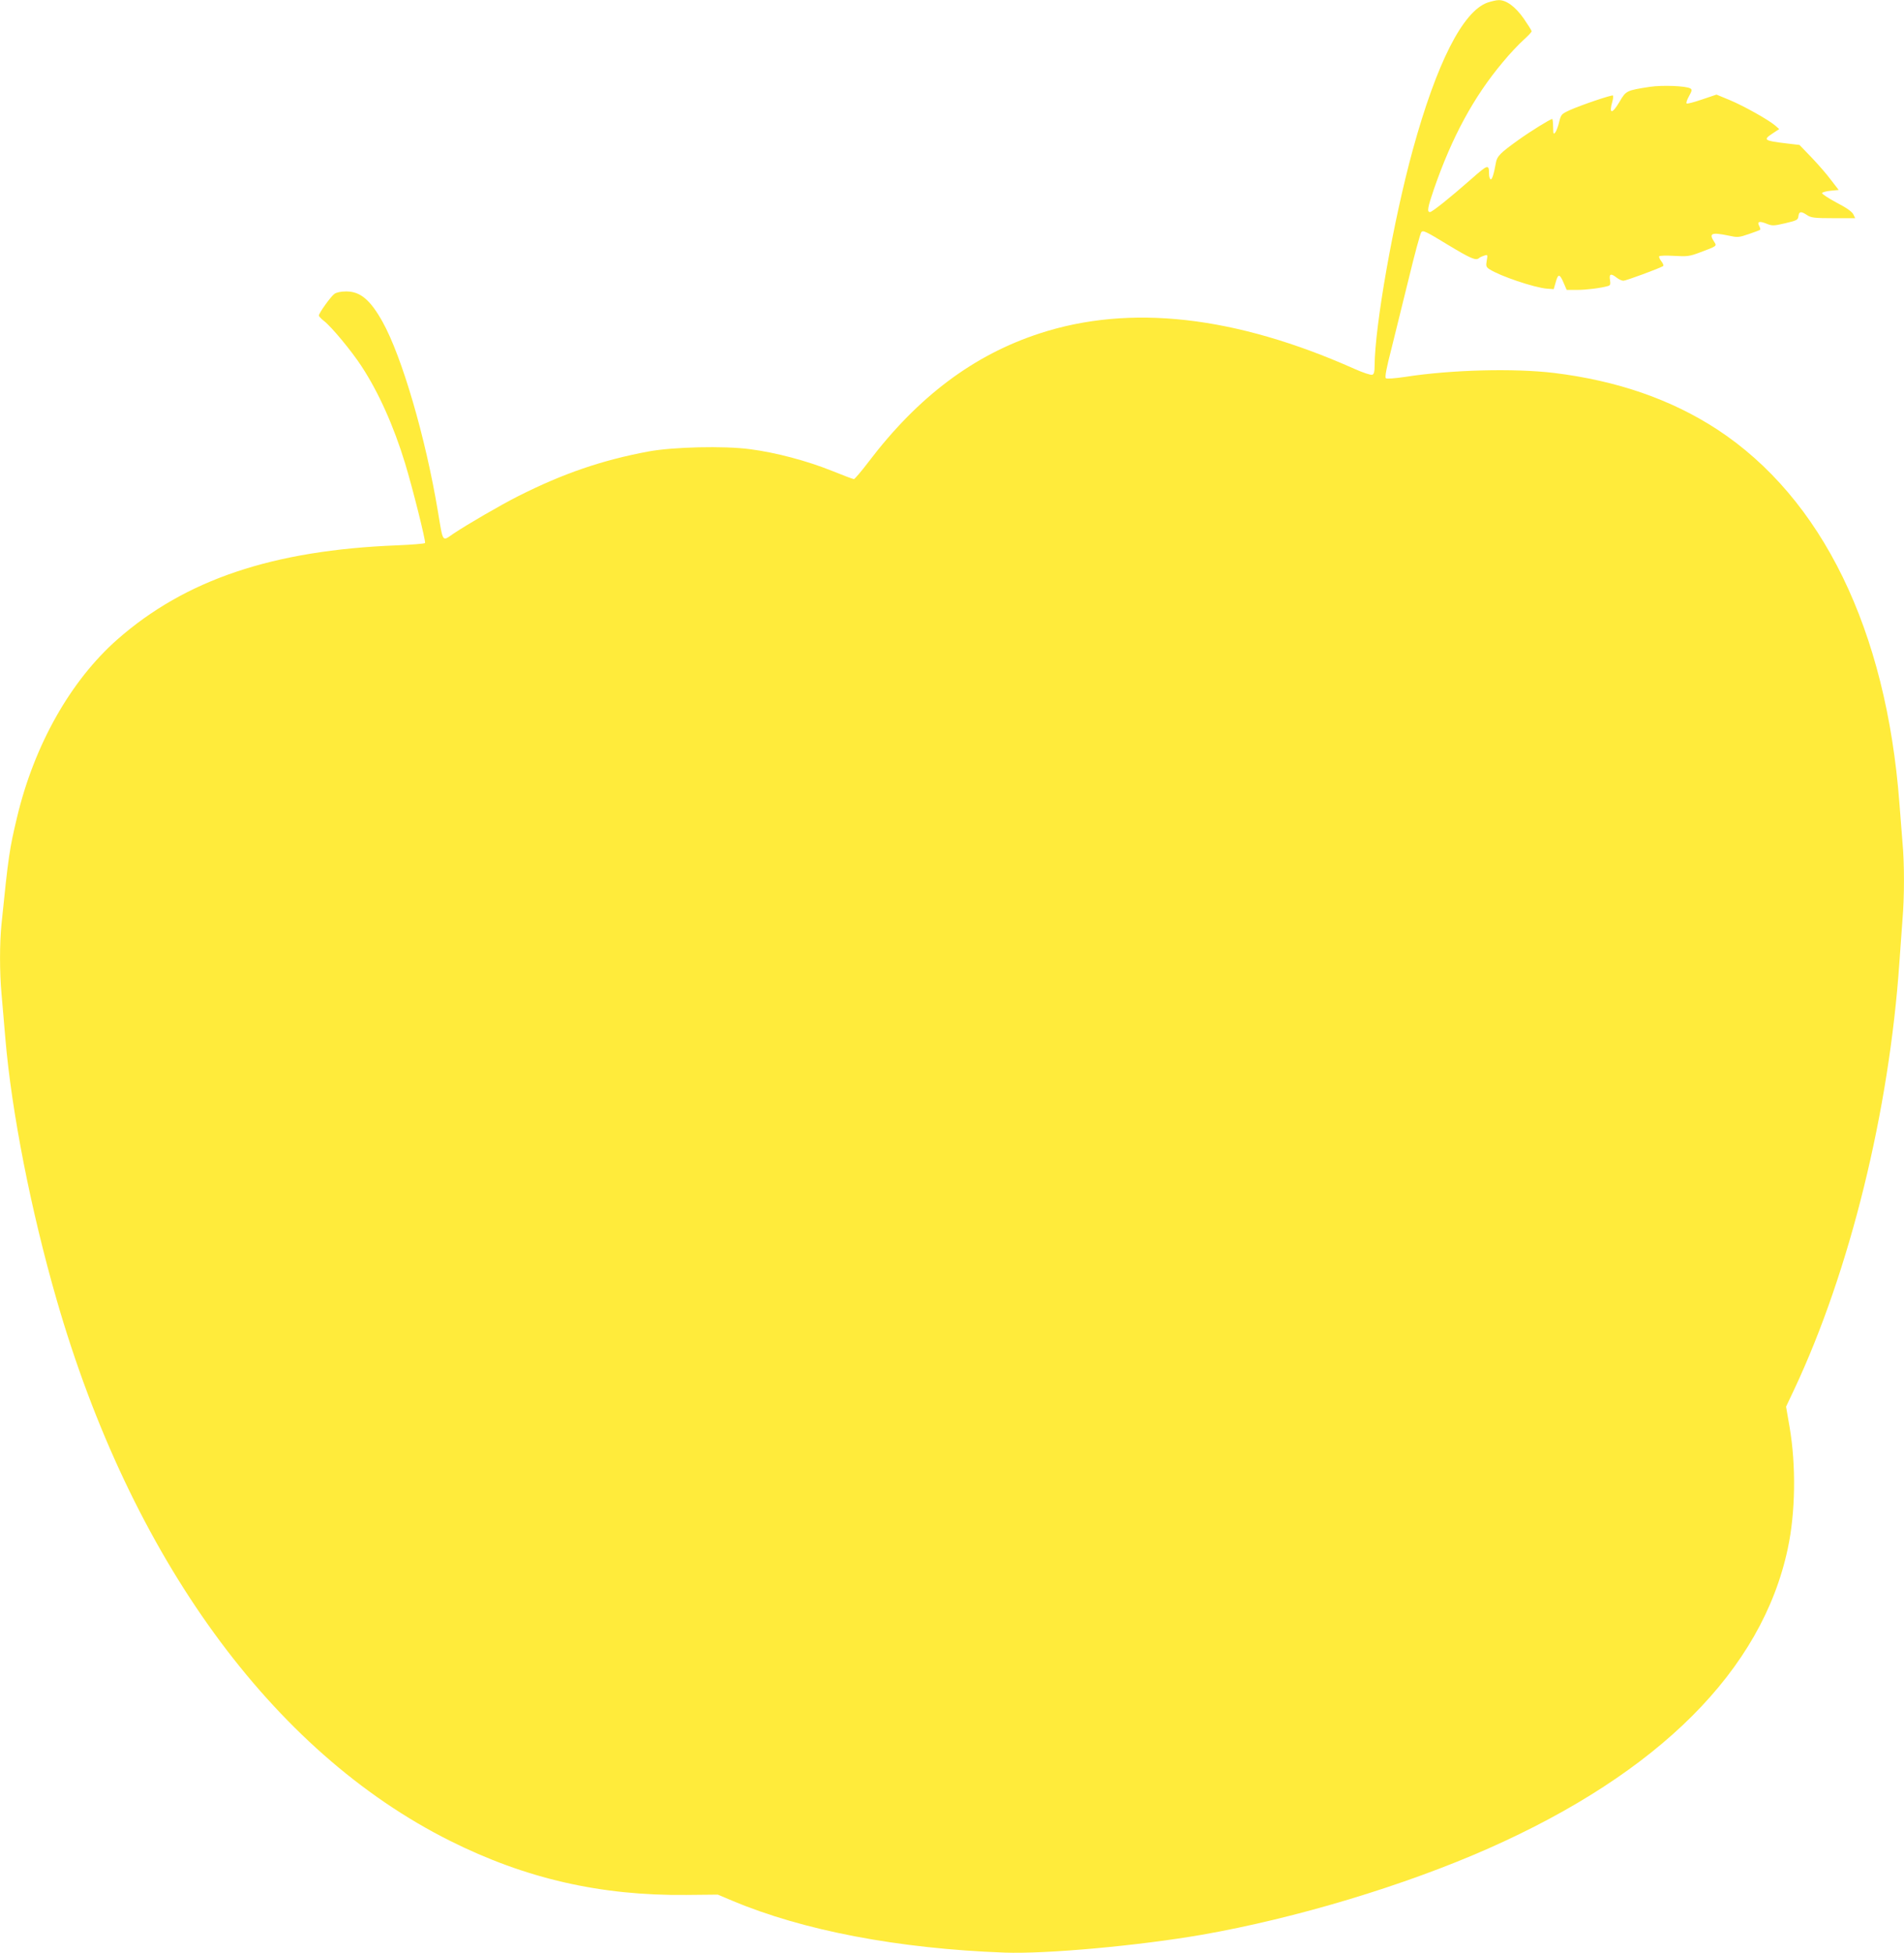 <?xml version="1.0" standalone="no"?>
<!DOCTYPE svg PUBLIC "-//W3C//DTD SVG 20010904//EN"
 "http://www.w3.org/TR/2001/REC-SVG-20010904/DTD/svg10.dtd">
<svg version="1.0" xmlns="http://www.w3.org/2000/svg"
 width="1248pt" height="1280pt" viewBox="0 0 1248 1280"
 preserveAspectRatio="xMidYMid meet">
<g transform="translate(0,1280) scale(0.1,-0.1)"
fill="#ffeb3b" stroke="none">
<path d="M9750 12783 c-162 -58 -333 -395 -490 -966 -127 -463 -249 -1156
-250 -1415 0 -38 -4 -54 -15 -58 -9 -4 -62 14 -118 39 -782 348 -1471 425
-2062 232 -433 -141 -797 -414 -1122 -842 -47 -62 -91 -113 -96 -113 -6 0 -72
25 -146 55 -162 65 -365 119 -534 141 -171 23 -505 15 -667 -15 -304 -57 -556
-143 -852 -292 -115 -58 -334 -185 -428 -248 -73 -50 -65 -61 -100 149 -81
485 -235 1011 -362 1240 -81 145 -146 200 -239 200 -33 0 -63 -6 -77 -16 -23
-16 -102 -126 -102 -142 0 -5 15 -21 34 -36 47 -36 179 -194 246 -297 111
-169 211 -392 285 -635 50 -164 137 -512 131 -523 -3 -4 -85 -11 -183 -15
-815 -32 -1388 -225 -1834 -617 -307 -271 -544 -691 -657 -1164 -50 -209 -57
-256 -102 -700 -13 -127 -13 -317 0 -459 5 -61 17 -192 25 -291 41 -484 168
-1129 335 -1709 487 -1693 1412 -2966 2579 -3550 495 -248 988 -361 1551 -355
l205 2 95 -40 c463 -195 1085 -314 1785 -340 271 -10 878 45 1293 117 617 108
1327 322 1877 565 1120 496 1794 1170 1963 1965 51 236 55 547 12 798 l-23
133 53 112 c366 779 623 1825 690 2802 6 88 15 212 20 277 13 148 13 373 0
508 -5 58 -14 173 -20 255 -86 1138 -507 2000 -1195 2451 -303 197 -655 319
-1070 370 -261 31 -672 21 -974 -26 -67 -10 -121 -14 -127 -9 -8 6 3 65 37
196 26 104 77 313 115 466 37 153 73 286 80 295 11 15 29 6 172 -81 154 -93
187 -107 207 -88 6 5 21 12 34 16 22 7 23 6 16 -33 -6 -35 -4 -42 17 -56 69
-45 294 -121 378 -128 l44 -3 14 48 c15 55 26 53 52 -9 l19 -44 69 0 c61 0
156 12 204 26 13 4 15 13 11 39 -7 41 6 45 44 15 14 -11 34 -20 44 -20 16 0
236 81 260 96 5 3 0 17 -11 31 -11 14 -17 29 -15 33 3 5 47 6 99 3 85 -5 100
-3 167 22 115 43 113 42 95 70 -37 56 -18 64 93 41 60 -13 67 -13 134 10 39
13 72 26 74 28 3 2 0 13 -6 25 -16 29 1 34 48 15 37 -15 46 -15 123 3 77 18
83 22 86 46 4 32 17 34 57 7 26 -17 47 -20 172 -20 l143 0 -12 25 c-8 17 -44
43 -110 77 -54 29 -97 57 -95 63 2 5 27 12 56 15 l53 5 -51 66 c-27 37 -85
103 -128 148 l-78 81 -85 10 c-150 18 -156 23 -89 67 l41 27 -26 23 c-46 39
-207 129 -298 167 l-87 36 -95 -32 c-52 -18 -98 -30 -101 -26 -4 4 3 25 16 48
19 34 21 43 9 50 -27 17 -183 23 -265 11 -154 -24 -157 -25 -199 -97 -50 -85
-72 -83 -47 3 5 18 6 35 3 37 -9 5 -207 -62 -283 -96 -54 -25 -57 -28 -69 -76
-6 -28 -18 -59 -25 -69 -13 -16 -14 -12 -15 35 0 28 -3 52 -6 52 -12 0 -143
-81 -221 -137 -120 -86 -141 -107 -148 -150 -13 -73 -26 -114 -35 -108 -6 4
-10 19 -10 35 0 66 -7 63 -118 -35 -141 -124 -254 -214 -269 -215 -21 0 -15
31 26 151 118 341 261 605 451 831 44 54 106 119 135 145 30 27 55 53 54 58 0
6 -24 43 -52 84 -55 78 -115 122 -165 120 -15 0 -47 -8 -72 -16z"/>
</g>
</svg>
